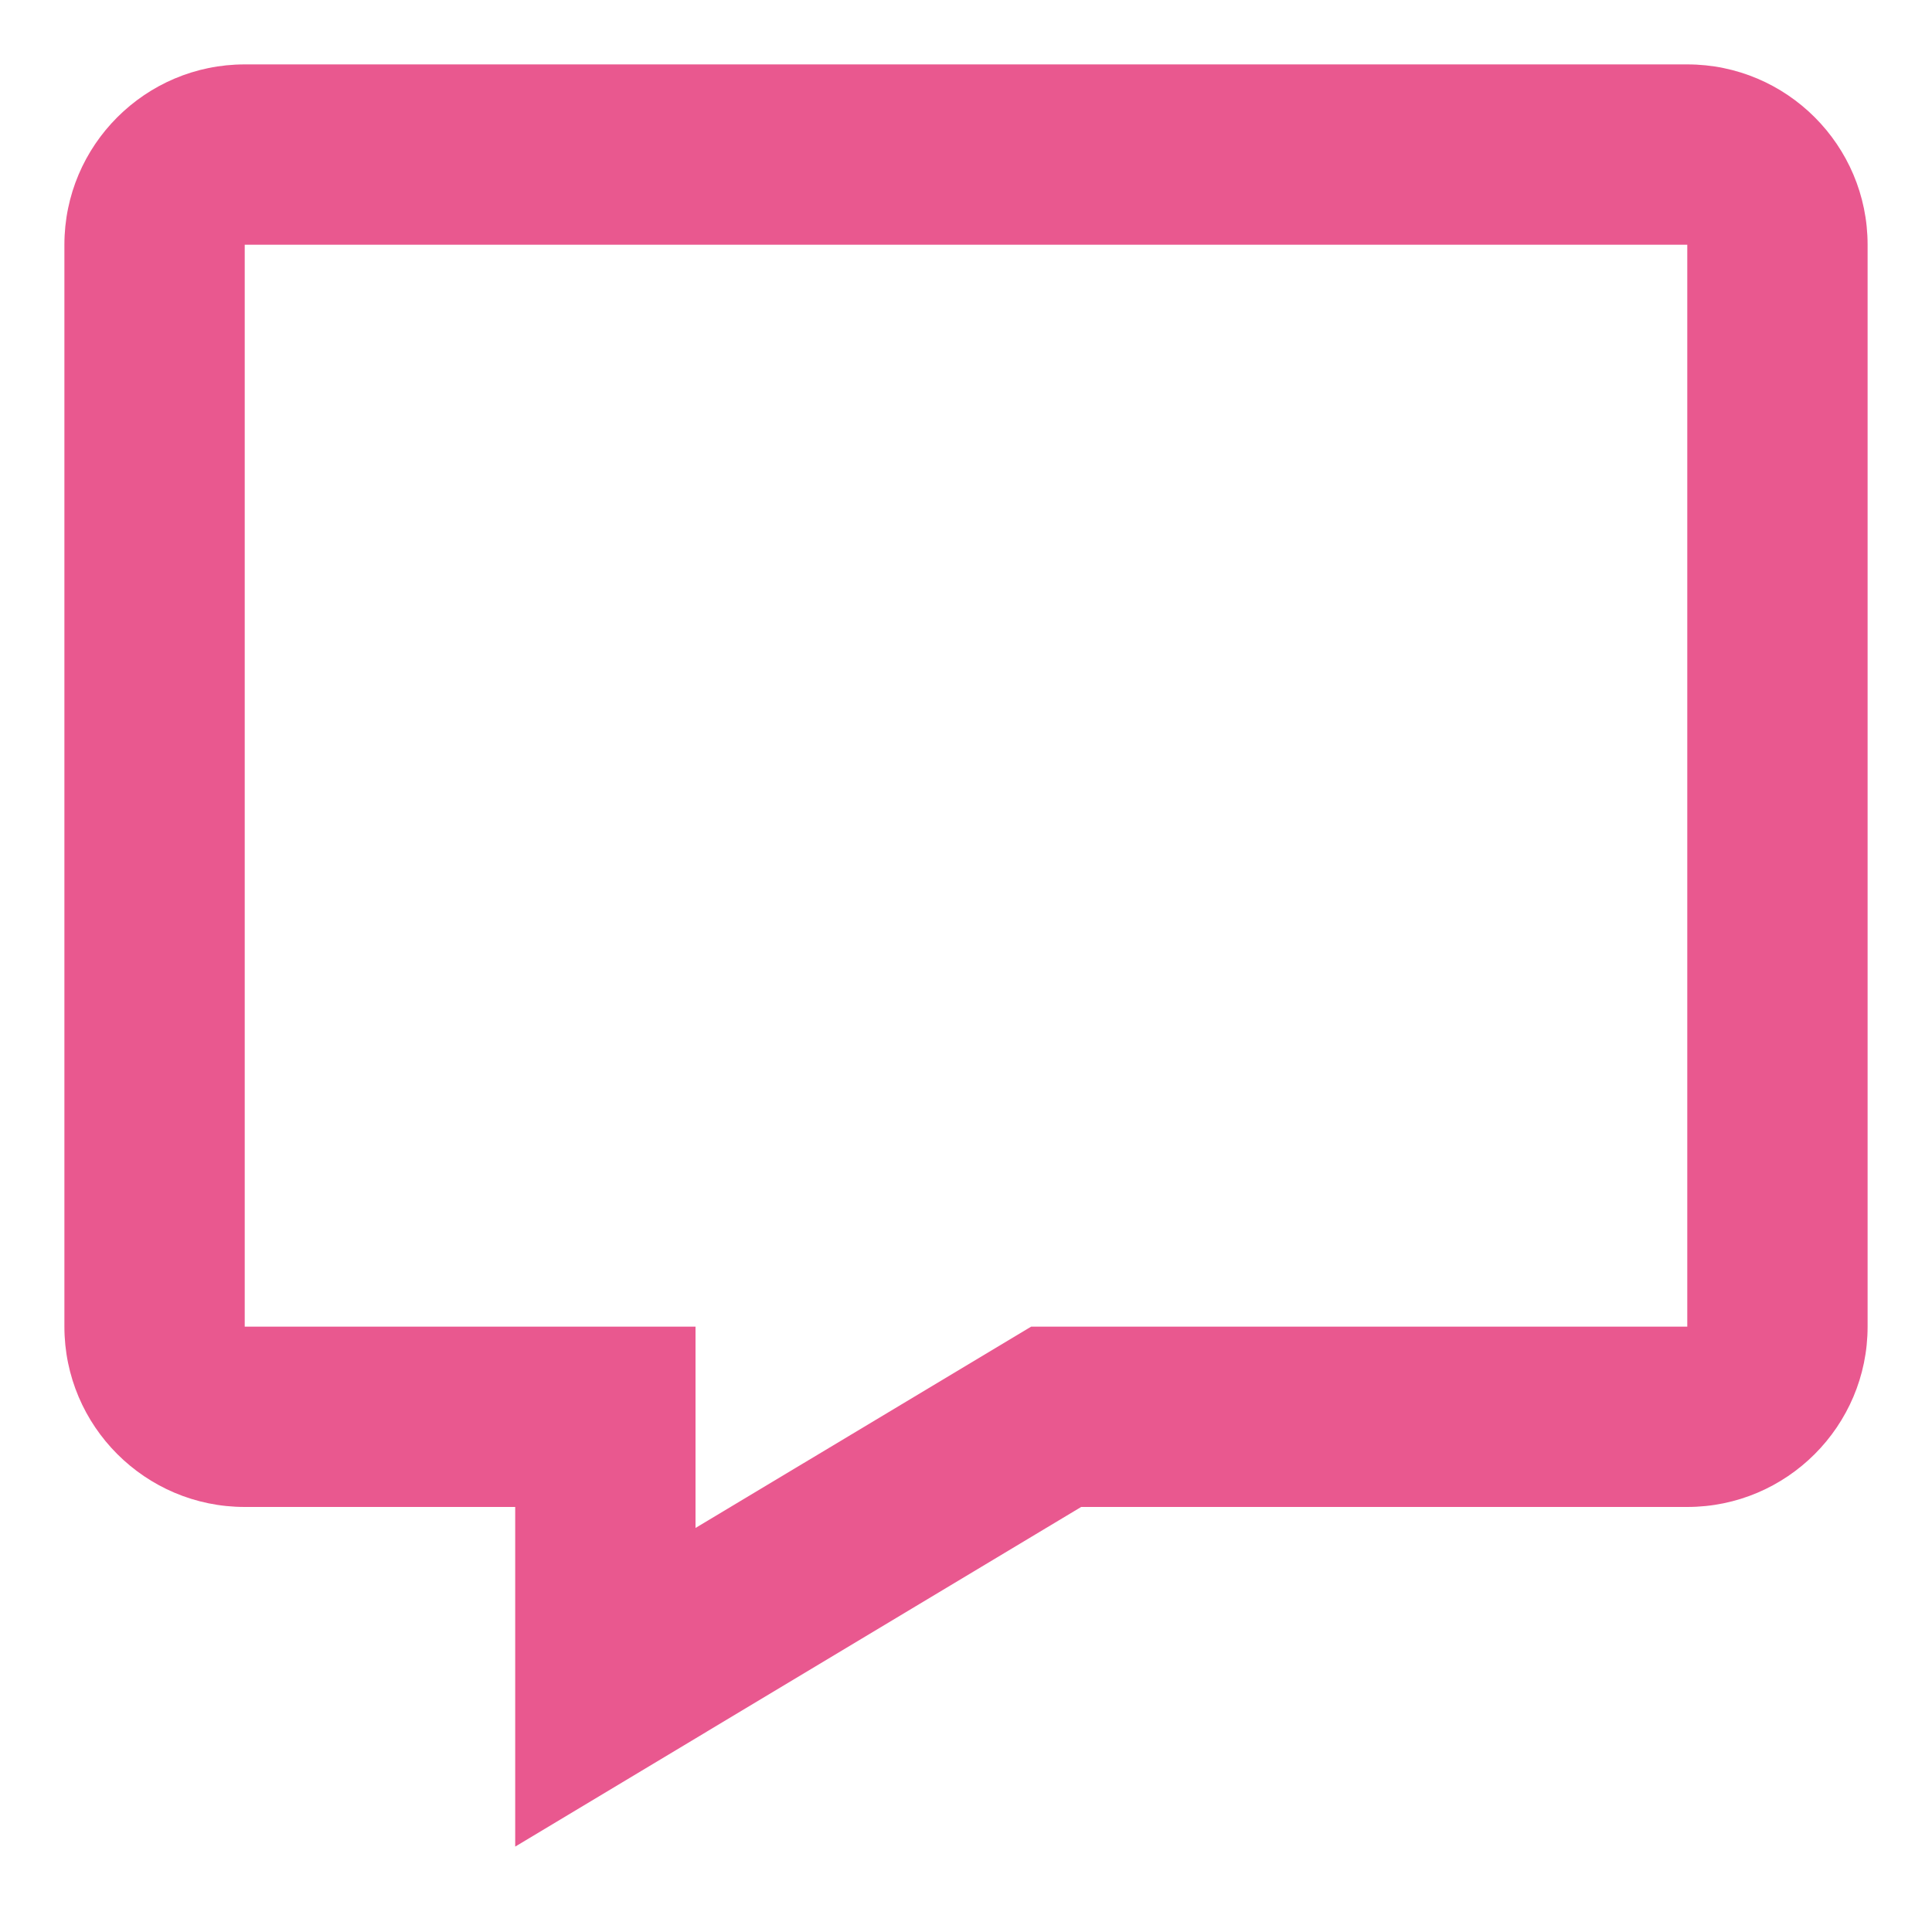 <?xml version="1.0" encoding="UTF-8"?> <svg xmlns="http://www.w3.org/2000/svg" width="30" height="30" viewBox="0 0 30 30" fill="none"> <path d="M26.2 1H3.8C2.256 1 1 2.256 1 3.8V20.6C1 22.144 2.256 23.4 3.8 23.4H8V28.674L16.788 23.4H26.2C27.744 23.4 29 22.144 29 20.6V3.8C29 2.256 27.744 1 26.2 1ZM26.2 20.6H16.012L10.8 23.726V20.6H3.8V3.8H26.2V20.6Z" fill="#E9588F"></path> </svg> 